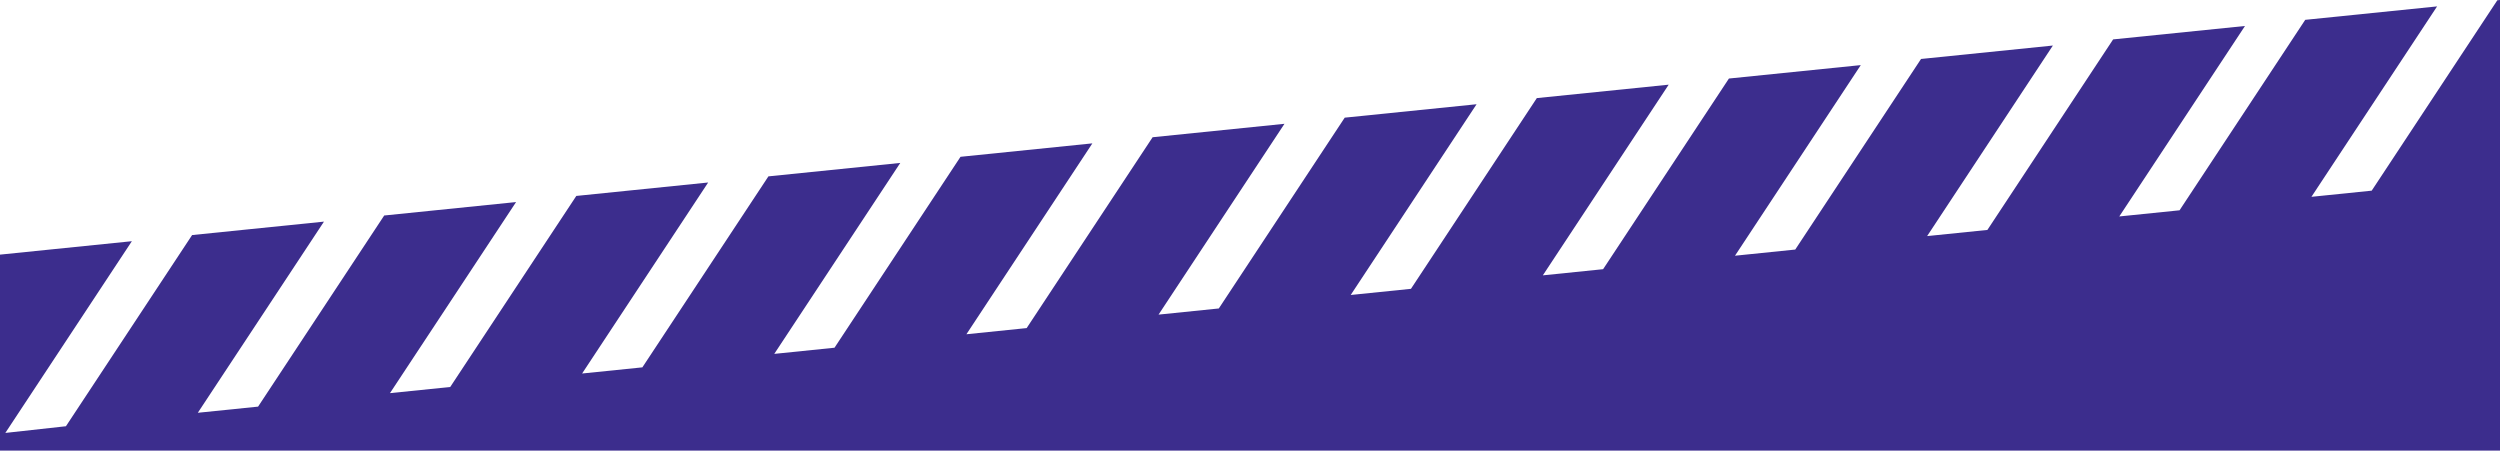 <svg xmlns="http://www.w3.org/2000/svg" id="OUTLINES_Maccabi_Banner_copy" viewBox="0 0 2149.22 387.39"><defs><style>.cls-1{fill:#3c2d8d;stroke-width:0px;}</style></defs><g id="ICONS_copy"><polygon class="cls-1" points="2146.93 .23 2038.92 163.91 1987.11 169.2 2095.14 5.5 1981.78 17.05 1873.73 180.79 1821.92 186.08 1929.99 22.33 1816.63 33.87 1708.54 197.67 1656.73 202.96 1764.84 39.15 1651.49 50.69 1543.35 214.54 1491.55 219.84 1599.69 55.97 1486.34 67.51 1378.17 231.42 1326.36 236.71 1434.55 72.79 1321.19 84.33 1212.98 248.3 1161.18 253.59 1269.4 89.61 1156.04 101.15 1047.8 265.18 995.99 270.47 1104.25 106.43 990.89 117.98 882.61 282.05 830.81 287.35 939.1 123.25 825.74 134.8 717.42 298.93 665.62 304.23 773.95 140.07 660.6 151.62 552.24 315.81 500.43 321.1 608.8 156.89 495.45 168.44 387.05 332.69 335.25 337.98 443.66 173.71 330.3 185.26 221.87 349.57 170.06 354.86 278.51 190.53 165.15 202.08 56.68 366.44 56.68 366.44 4.58 372.18 113.36 207.36 0 218.9 0 375.88 0 387.39 2149.22 387.39 2149.22 156.99 2149.22 152.64 2149.22 0 2146.93 .23"></polygon></g></svg>